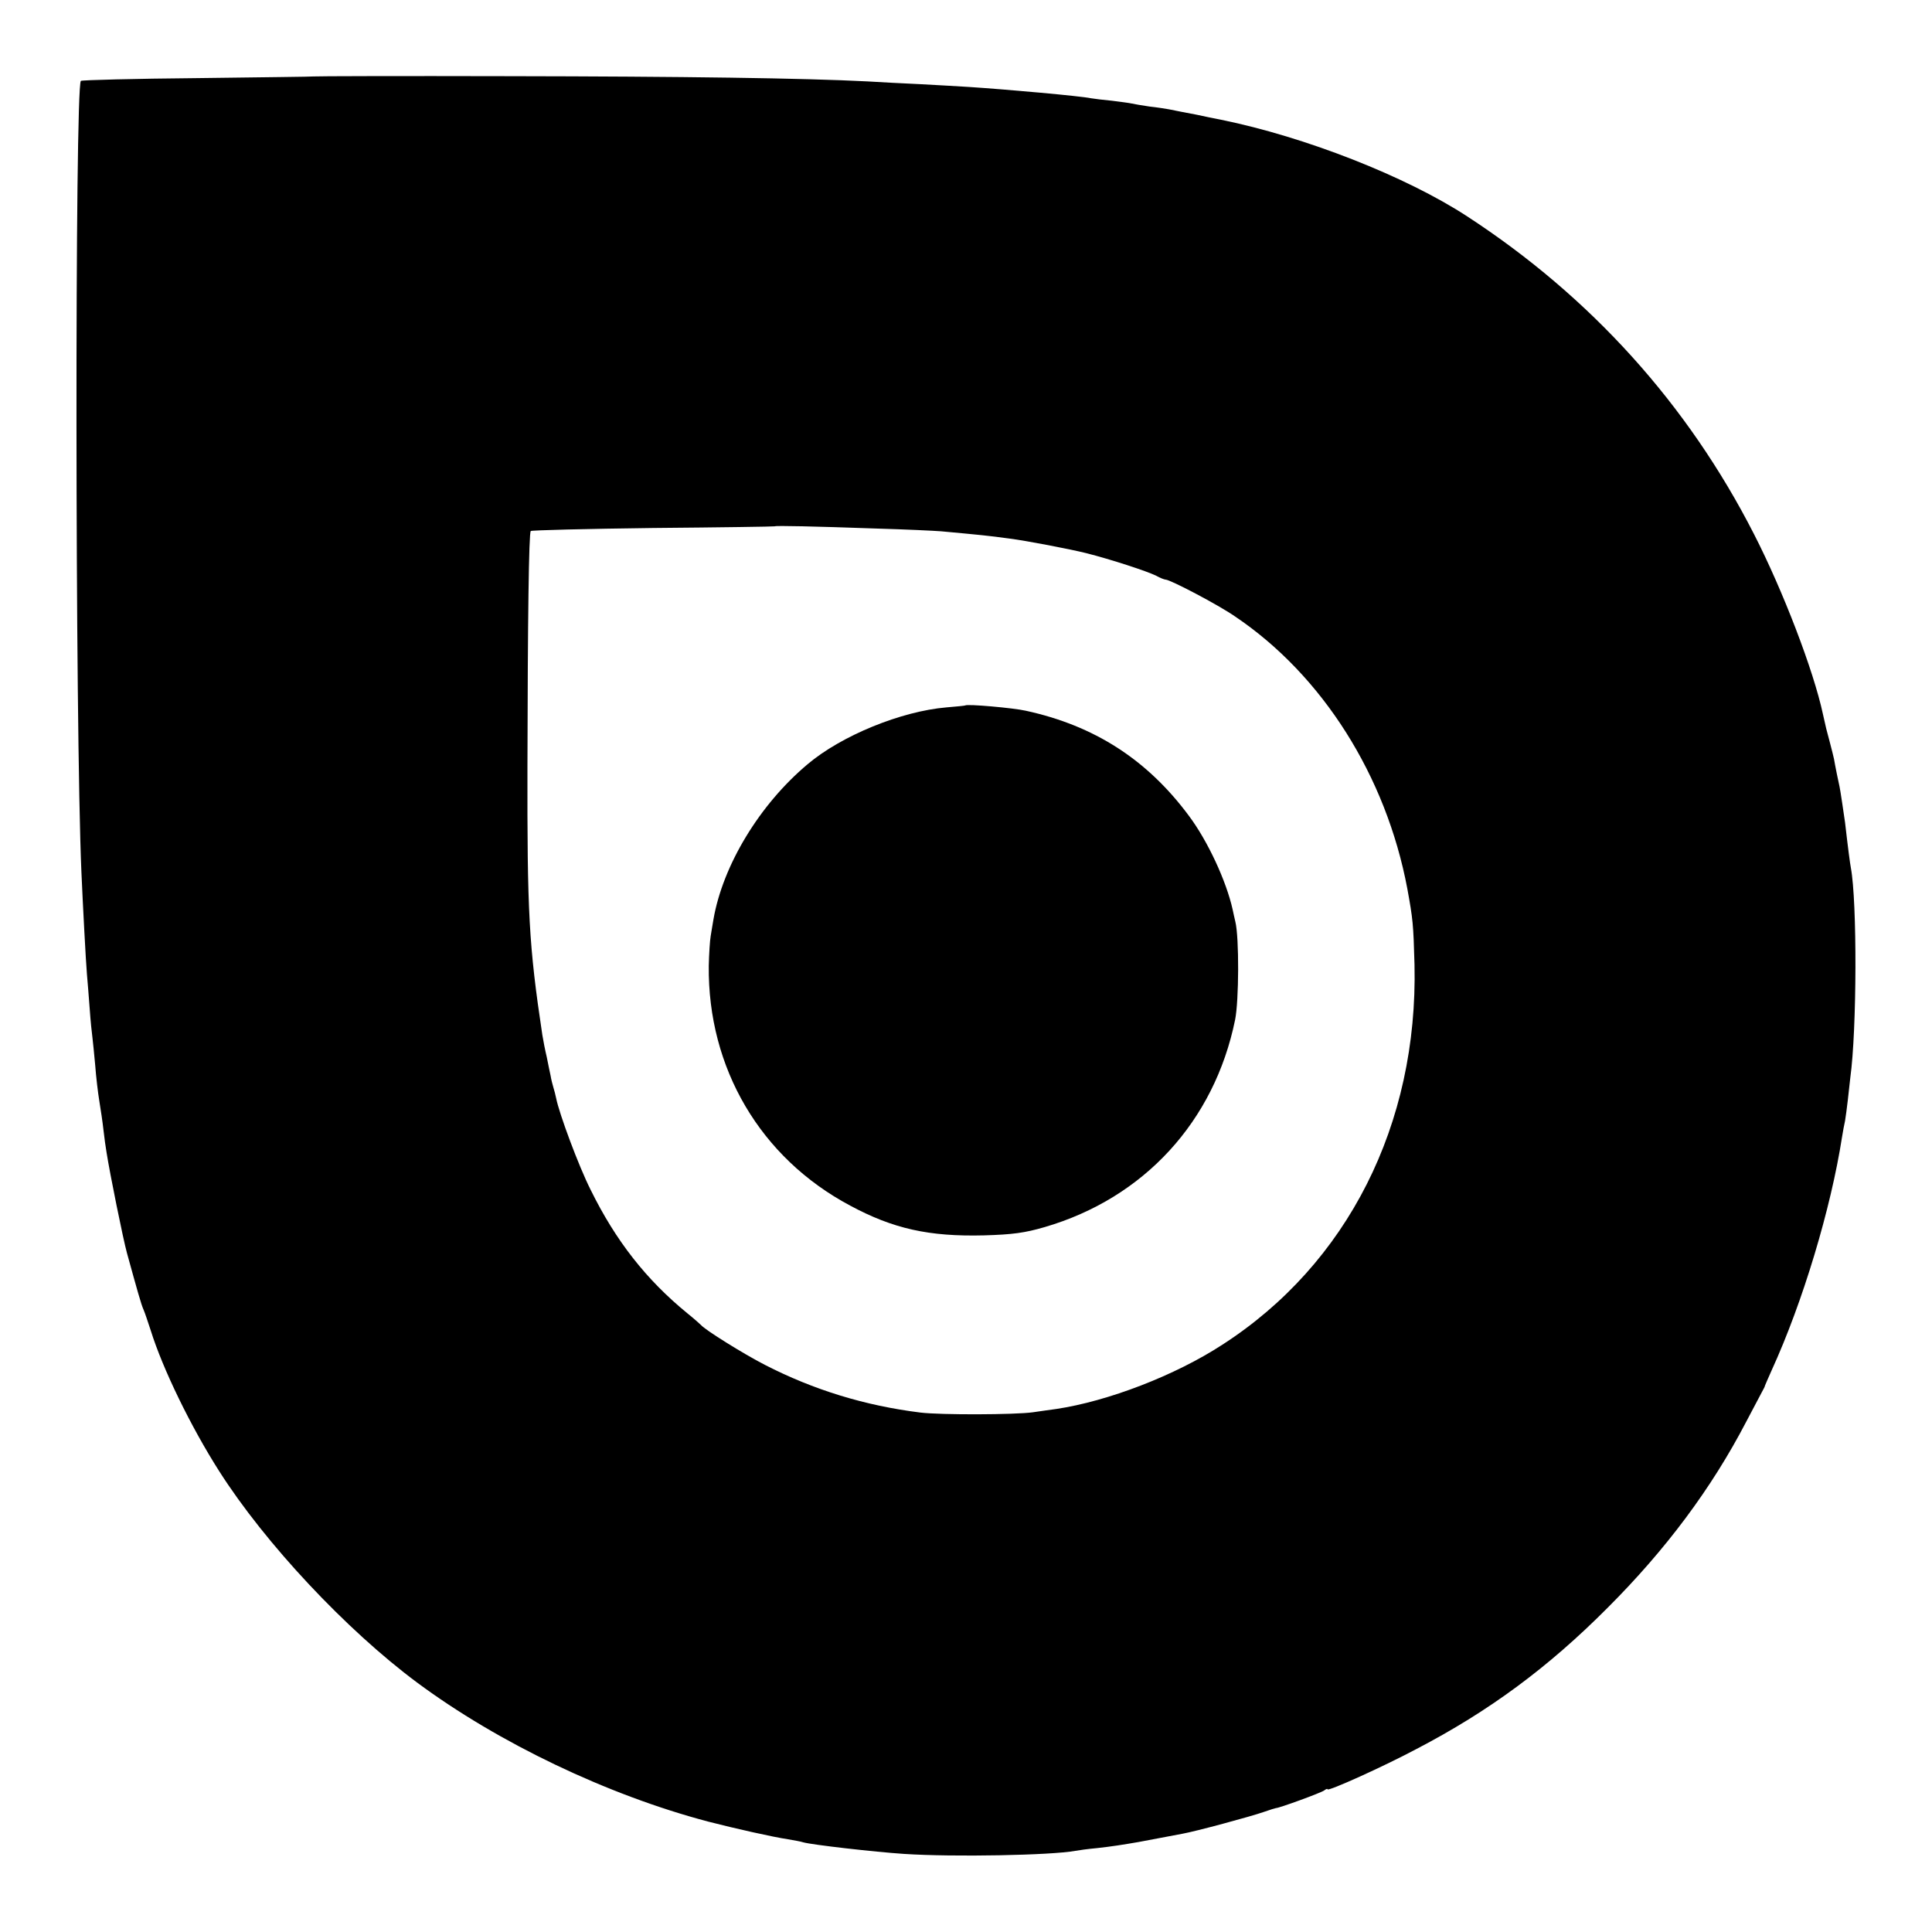 <?xml version="1.0" standalone="no"?>
<!DOCTYPE svg PUBLIC "-//W3C//DTD SVG 20010904//EN"
 "http://www.w3.org/TR/2001/REC-SVG-20010904/DTD/svg10.dtd">
<svg version="1.0" xmlns="http://www.w3.org/2000/svg"
 width="700pt" height="700pt" viewBox="0 0 700 700"
 preserveAspectRatio="xMidYMid meet">
<g transform="translate(0,700) scale(0.1,-0.1)"
fill="#000000" stroke="none">
<path d="M1136 6723 c-1 -1 -189 -3 -419 -6 -229 -2 -420 -7 -424 -10 -22 -23
-21 -2341 2 -2867 5 -115 16 -324 20 -370 2 -25 7 -81 10 -125 3 -44 8 -91 10
-105 2 -14 6 -59 10 -100 3 -41 10 -100 15 -130 5 -30 12 -77 15 -105 3 -27 8
-63 11 -80 12 -77 60 -314 74 -365 37 -134 52 -188 60 -205 5 -11 16 -45 26
-75 44 -141 146 -350 248 -510 166 -261 460 -575 717 -766 295 -219 691 -408
1055 -504 97 -25 235 -56 289 -64 22 -4 47 -8 55 -11 31 -9 259 -35 365 -42
181 -12 534 -5 621 11 10 2 46 7 79 10 54 6 92 12 150 22 22 4 112 21 159 30
46 8 250 63 295 79 23 8 42 14 44 14 9 -1 163 55 175 64 6 5 12 7 12 4 0 -9
204 83 322 146 263 137 477 295 693 512 211 211 376 432 502 674 25 47 50 95
56 106 6 11 12 22 12 25 1 3 12 28 24 55 113 247 215 587 255 845 3 19 8 46
11 59 2 13 7 47 10 75 3 28 7 65 9 81 24 174 25 639 2 761 -3 16 -10 68 -21
164 -3 21 -18 124 -20 130 -2 7 -17 81 -20 100 -2 8 -8 35 -15 60 -12 44 -15
56 -25 102 -34 159 -145 448 -250 653 -240 470 -591 859 -1039 1151 -222 145
-587 288 -891 350 -11 2 -31 6 -45 9 -26 6 -57 12 -100 20 -14 3 -34 7 -45 9
-11 2 -42 7 -70 10 -27 4 -57 9 -65 11 -8 2 -40 6 -71 10 -31 3 -65 7 -76 9
-37 8 -305 32 -443 41 -36 2 -115 7 -175 10 -61 3 -147 7 -191 10 -229 12
-671 18 -1302 19 -387 1 -704 0 -706 -1z m2039 -1638 c105 -3 210 -8 235 -10
141 -13 172 -16 245 -26 64 -8 224 -39 280 -53 91 -23 222 -66 254 -82 14 -8
30 -14 34 -14 17 0 192 -92 251 -133 317 -213 548 -578 625 -987 20 -110 22
-127 26 -275 13 -579 -243 -1085 -696 -1377 -172 -112 -415 -205 -602 -233
-21 -3 -59 -8 -85 -12 -64 -9 -333 -10 -407 -1 -201 25 -387 82 -564 173 -78
40 -217 127 -231 144 -3 3 -25 23 -50 43 -148 121 -259 262 -350 447 -43 85
-114 276 -125 332 -2 11 -7 29 -10 39 -3 10 -8 29 -10 42 -3 13 -9 43 -14 68
-6 25 -13 61 -16 80 -49 325 -55 445 -54 975 1 530 5 845 12 851 3 3 203 8
444 11 241 2 439 5 440 6 2 3 142 0 368 -8z"/>
<path d="M3497 4444 c-1 -1 -32 -4 -68 -7 -164 -14 -380 -102 -503 -206 -174
-146 -307 -366 -341 -562 -3 -16 -7 -43 -10 -60 -3 -17 -6 -66 -7 -108 -4
-371 187 -696 512 -869 156 -84 286 -113 485 -108 104 3 148 9 220 30 360 105
615 383 690 751 14 69 15 298 1 355 -3 14 -8 34 -10 45 -23 103 -90 248 -159
340 -151 203 -342 326 -591 380 -44 10 -212 25 -219 19z"/>
</g>
</svg>
